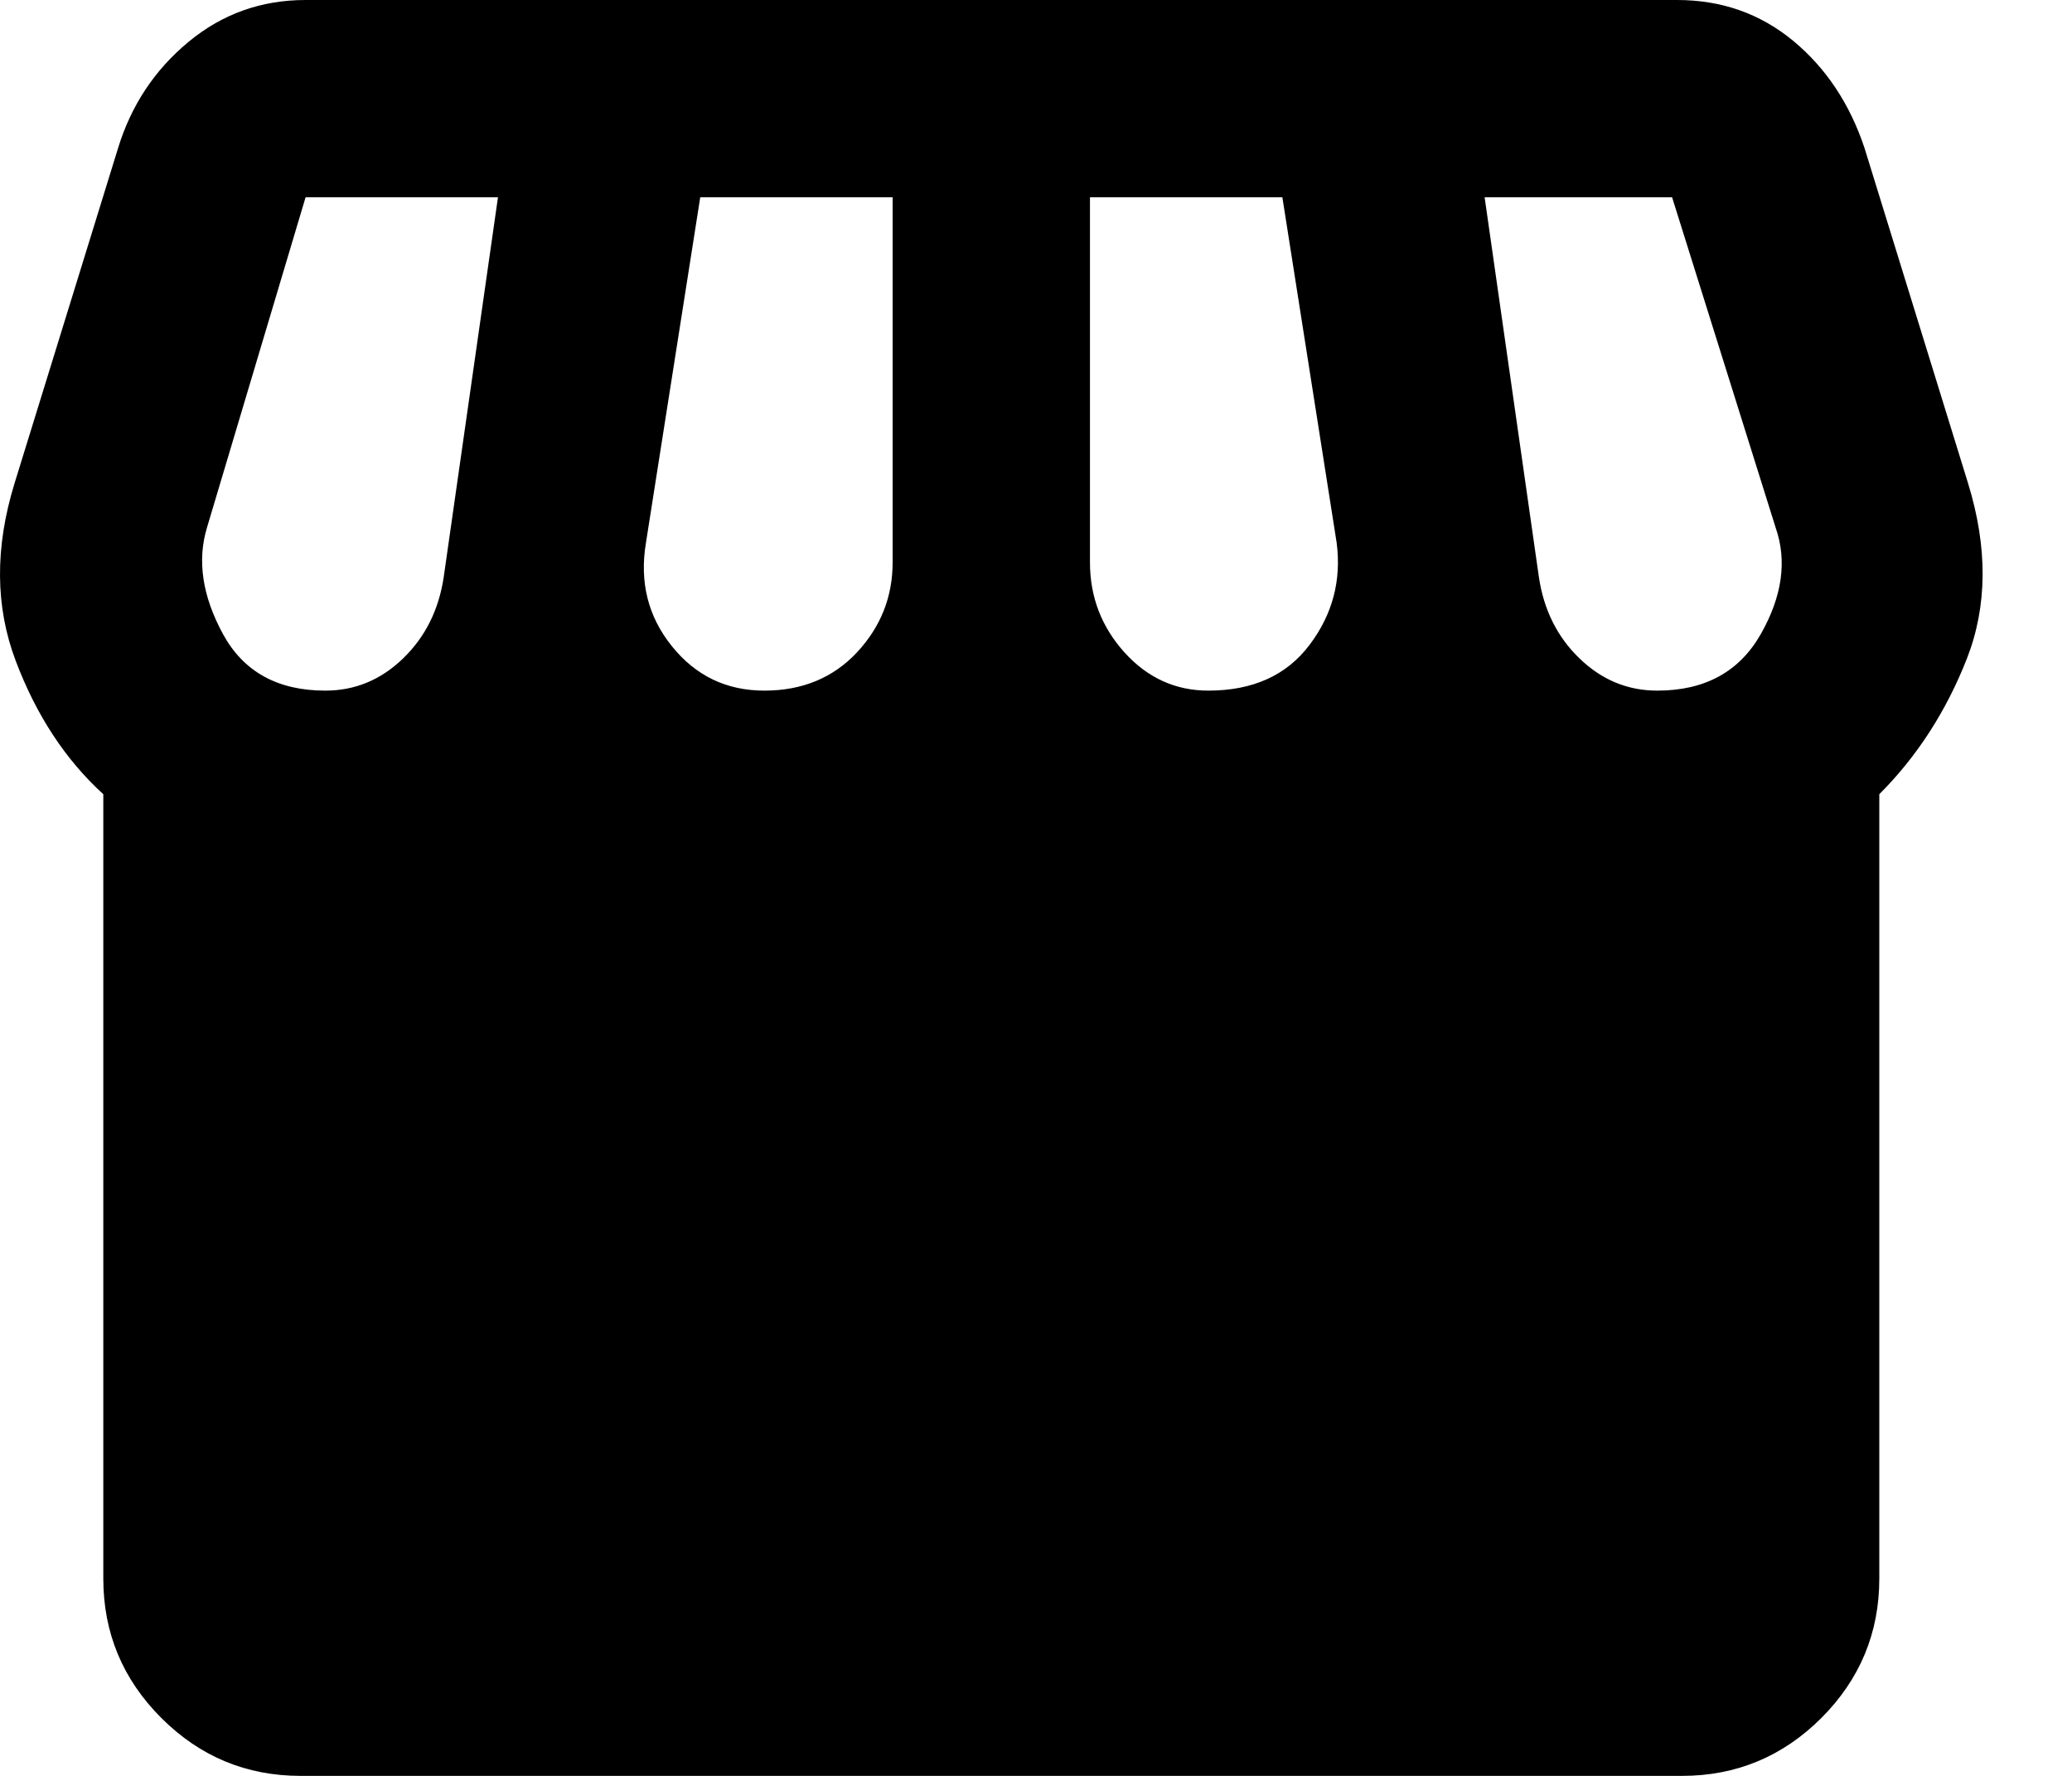 <svg width="21" height="18" viewBox="0 0 21 18" fill="none" xmlns="http://www.w3.org/2000/svg">
<path d="M3.047 18C2.497 18 2.026 17.804 1.635 17.413C1.243 17.021 1.047 16.55 1.047 16V8.05C0.663 7.7 0.368 7.25 0.16 6.7C-0.049 6.15 -0.053 5.55 0.147 4.9L1.197 1.5C1.33 1.067 1.568 0.708 1.91 0.425C2.251 0.142 2.647 0 3.097 0H16.997C17.447 0 17.838 0.137 18.172 0.412C18.505 0.687 18.747 1.05 18.897 1.5L19.947 4.9C20.147 5.55 20.143 6.142 19.935 6.675C19.726 7.208 19.43 7.667 19.047 8.05V16C19.047 16.55 18.851 17.021 18.46 17.413C18.068 17.804 17.597 18 17.047 18H3.047ZM12.247 7C12.697 7 13.039 6.846 13.272 6.537C13.505 6.229 13.597 5.883 13.547 5.5L12.997 2H11.047V5.7C11.047 6.05 11.164 6.354 11.397 6.613C11.63 6.871 11.914 7 12.247 7ZM7.747 7C8.13 7 8.443 6.871 8.685 6.613C8.926 6.354 9.047 6.05 9.047 5.7V2H7.097L6.547 5.5C6.48 5.9 6.568 6.25 6.81 6.55C7.051 6.85 7.363 7 7.747 7ZM3.297 7C3.597 7 3.859 6.892 4.084 6.675C4.309 6.458 4.447 6.183 4.497 5.85L5.047 2H3.097L2.097 5.35C1.997 5.683 2.051 6.042 2.259 6.425C2.467 6.808 2.813 7 3.297 7ZM16.797 7C17.28 7 17.63 6.808 17.847 6.425C18.064 6.042 18.113 5.683 17.997 5.35L16.947 2H15.047L15.597 5.85C15.647 6.183 15.784 6.458 16.01 6.675C16.235 6.892 16.497 7 16.797 7Z" fill="black"/>
</svg>
